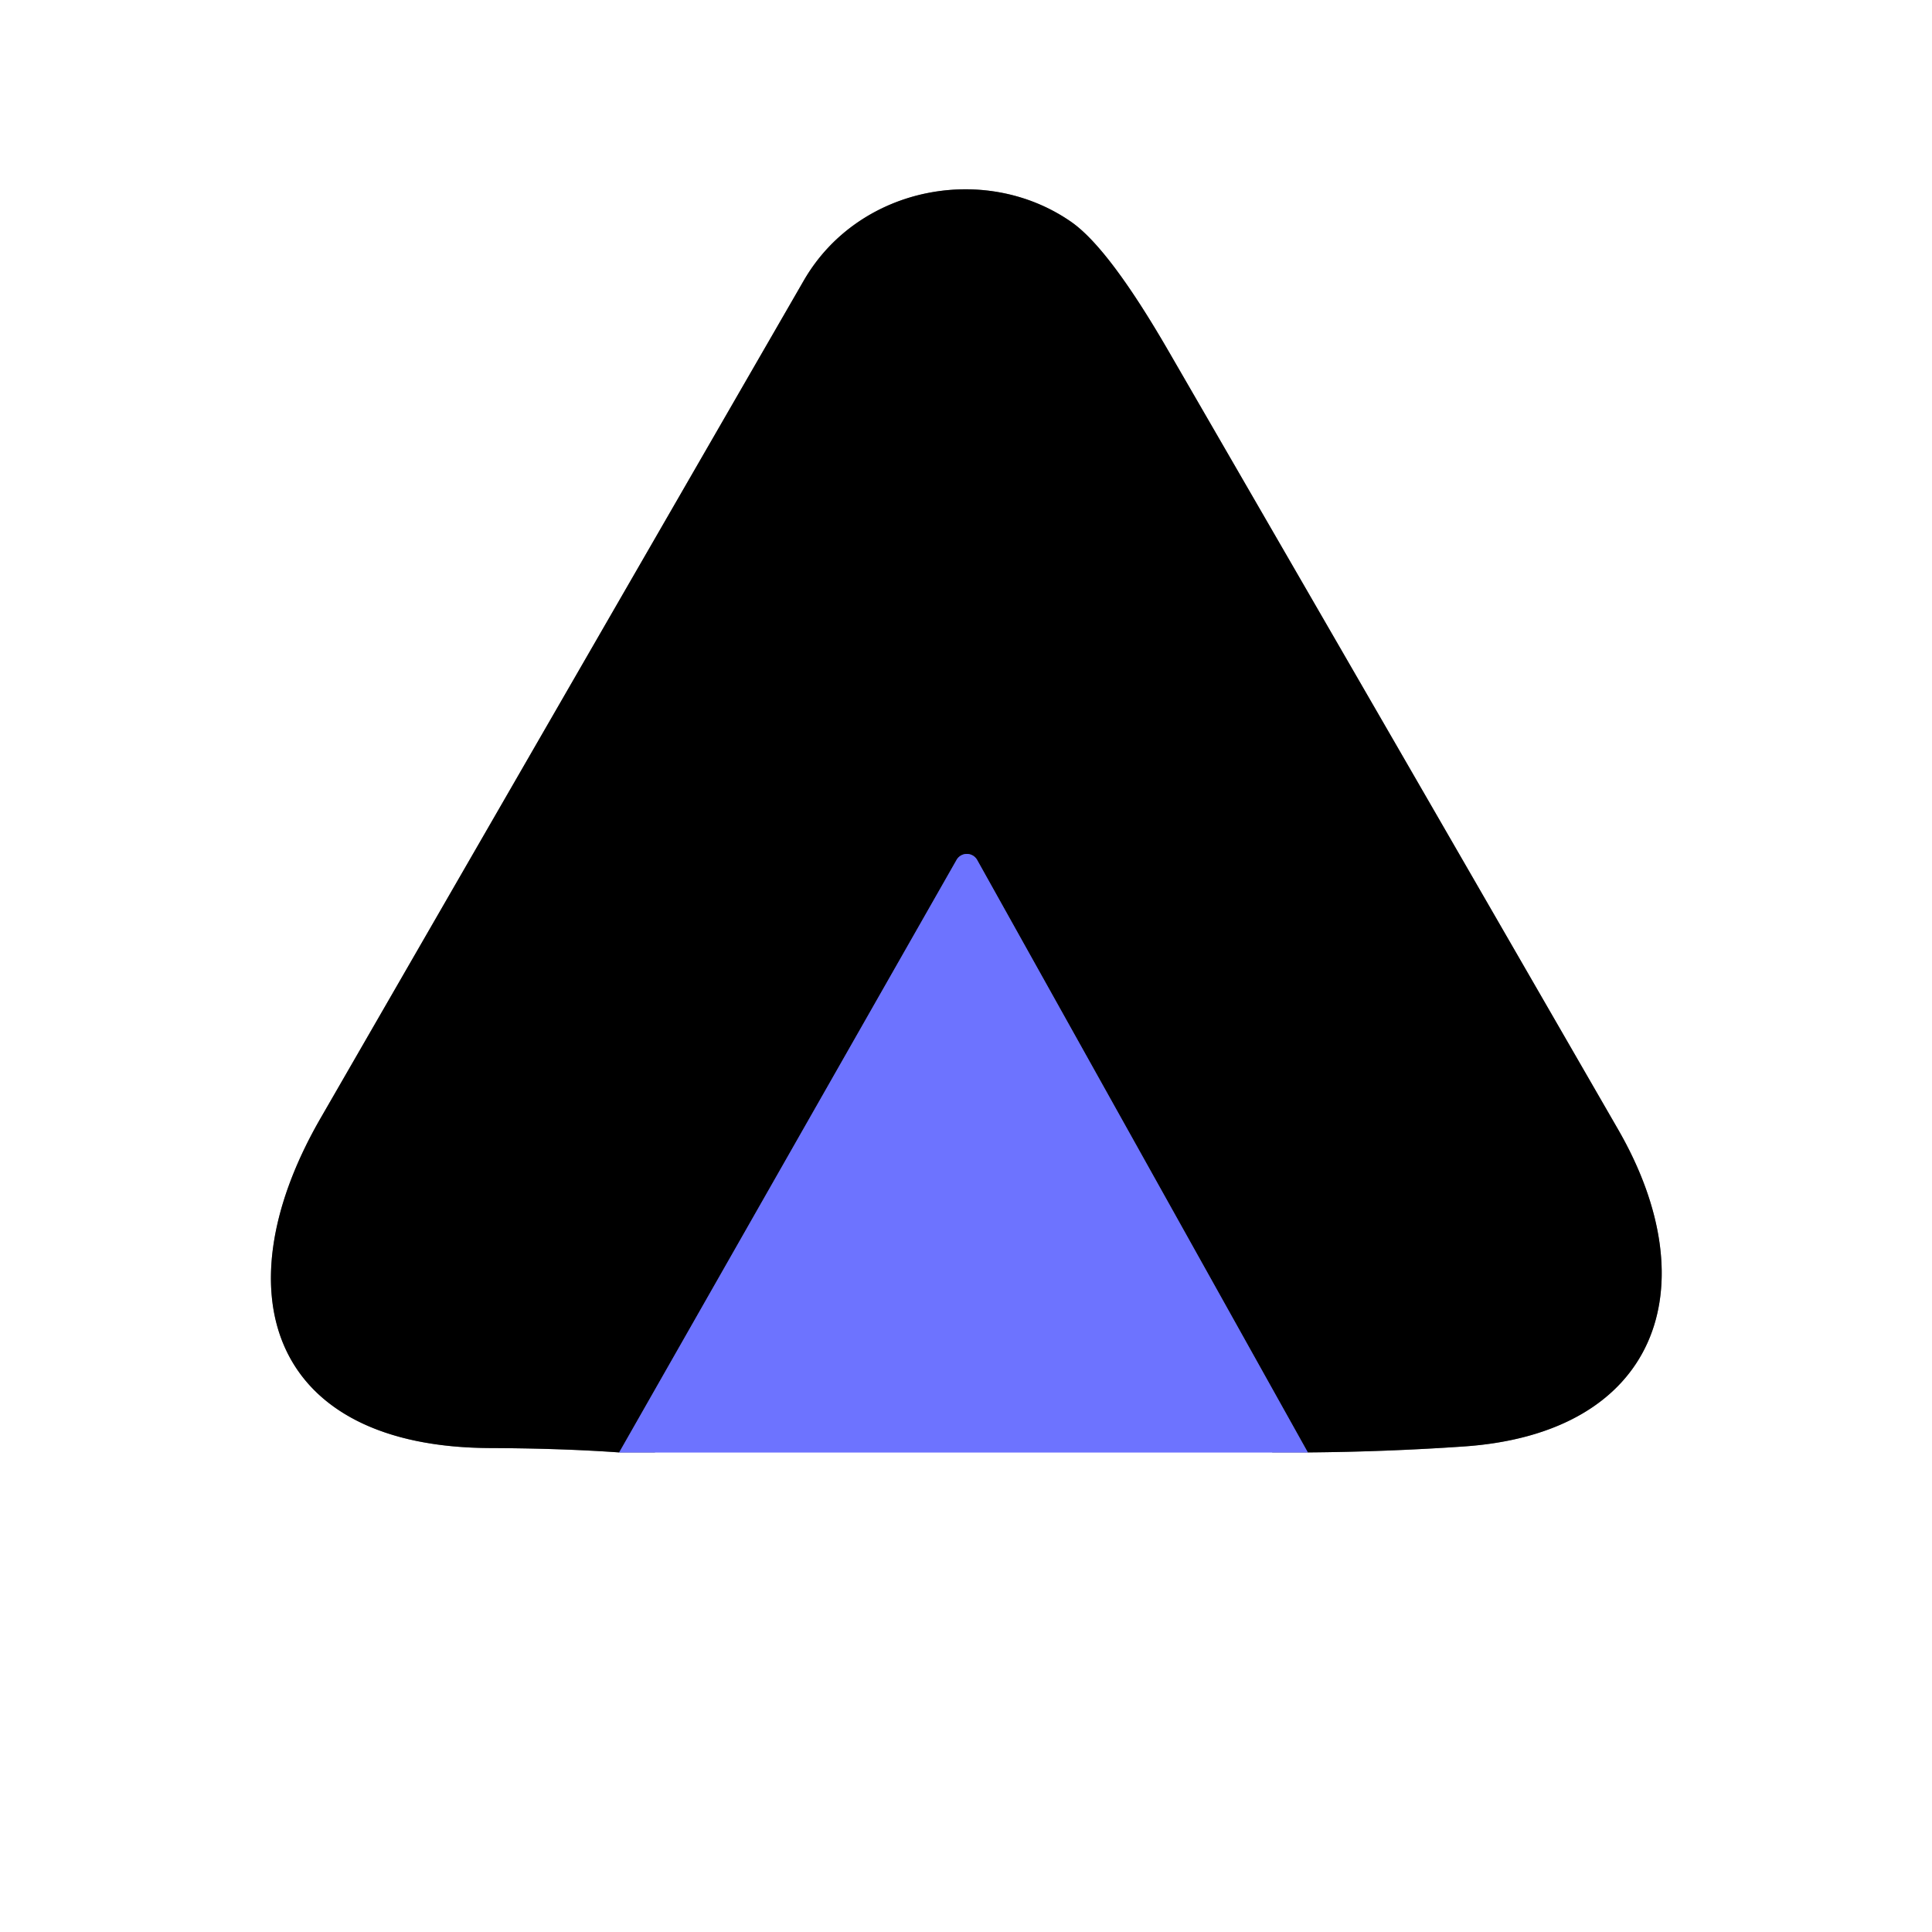 <svg viewBox="0.00 0.00 62.00 62.00" version="1.1" xmlns="http://www.w3.org/2000/svg">
<rect x="0.00" y="0.00" width="62.00" height="62.00" fill="#333333" stroke="none"/>
<g stroke-linecap="butt" fill="none" stroke-width="2.00">
<path d="M 19.87 46.61
  L 41.97 46.61" stroke="#b6b9ff"></path>
<path d="M 41.97 46.61
  Q 44.47 46.59 46.96 46.42
  C 53.19 46.00 54.85 41.32 51.93 36.25
  Q 44.74 23.78 37.53 11.32
  Q 35.61 7.99 34.39 7.13
  C 31.63 5.20 27.54 5.97 25.79 9.01
  Q 18.04 22.44 10.29 35.88
  C 7.05 41.49 8.68 46.46 15.77 46.47
  Q 18.04 46.48 19.87 46.61" stroke="#808080"></path>
<path d="M 41.97 46.61
  L 31.36 27.60
  A 0.38 0.38 0.0 0 0 30.70 27.59
  L 19.87 46.61" stroke="#373a80"></path>
</g>
<path d="M 0.00 0.00
  L 62.00 0.00
  L 62.00 62.00
  L 0.00 62.00
  L 0.00 0.00
  Z
  M 19.87 46.61
  L 41.97 46.61
  Q 44.47 46.59 46.96 46.42
  C 53.19 46.00 54.85 41.32 51.93 36.25
  Q 44.74 23.78 37.53 11.32
  Q 35.61 7.99 34.39 7.13
  C 31.63 5.20 27.54 5.97 25.79 9.01
  Q 18.04 22.44 10.29 35.88
  C 7.05 41.49 8.68 46.46 15.77 46.47
  Q 18.04 46.48 19.87 46.61
  Z" fill="#ffffff"></path>
<path d="M 41.97 46.61
  L 31.36 27.60
  A 0.38 0.38 0.0 0 0 30.70 27.59
  L 19.87 46.61
  Q 18.04 46.48 15.77 46.47
  C 8.68 46.46 7.05 41.49 10.29 35.88
  Q 18.04 22.44 25.79 9.01
  C 27.54 5.97 31.63 5.20 34.39 7.13
  Q 35.61 7.99 37.53 11.32
  Q 44.74 23.78 51.93 36.25
  C 54.85 41.32 53.19 46.00 46.96 46.42
  Q 44.47 46.59 41.97 46.61
  Z" fill="#000000"></path>
<path d="M 41.97 46.61
  L 19.87 46.61
  L 30.70 27.59
  A 0.38 0.38 0.0 0 1 31.36 27.60
  L 41.97 46.61
  Z" fill="#6d73ff"></path>
</svg>

